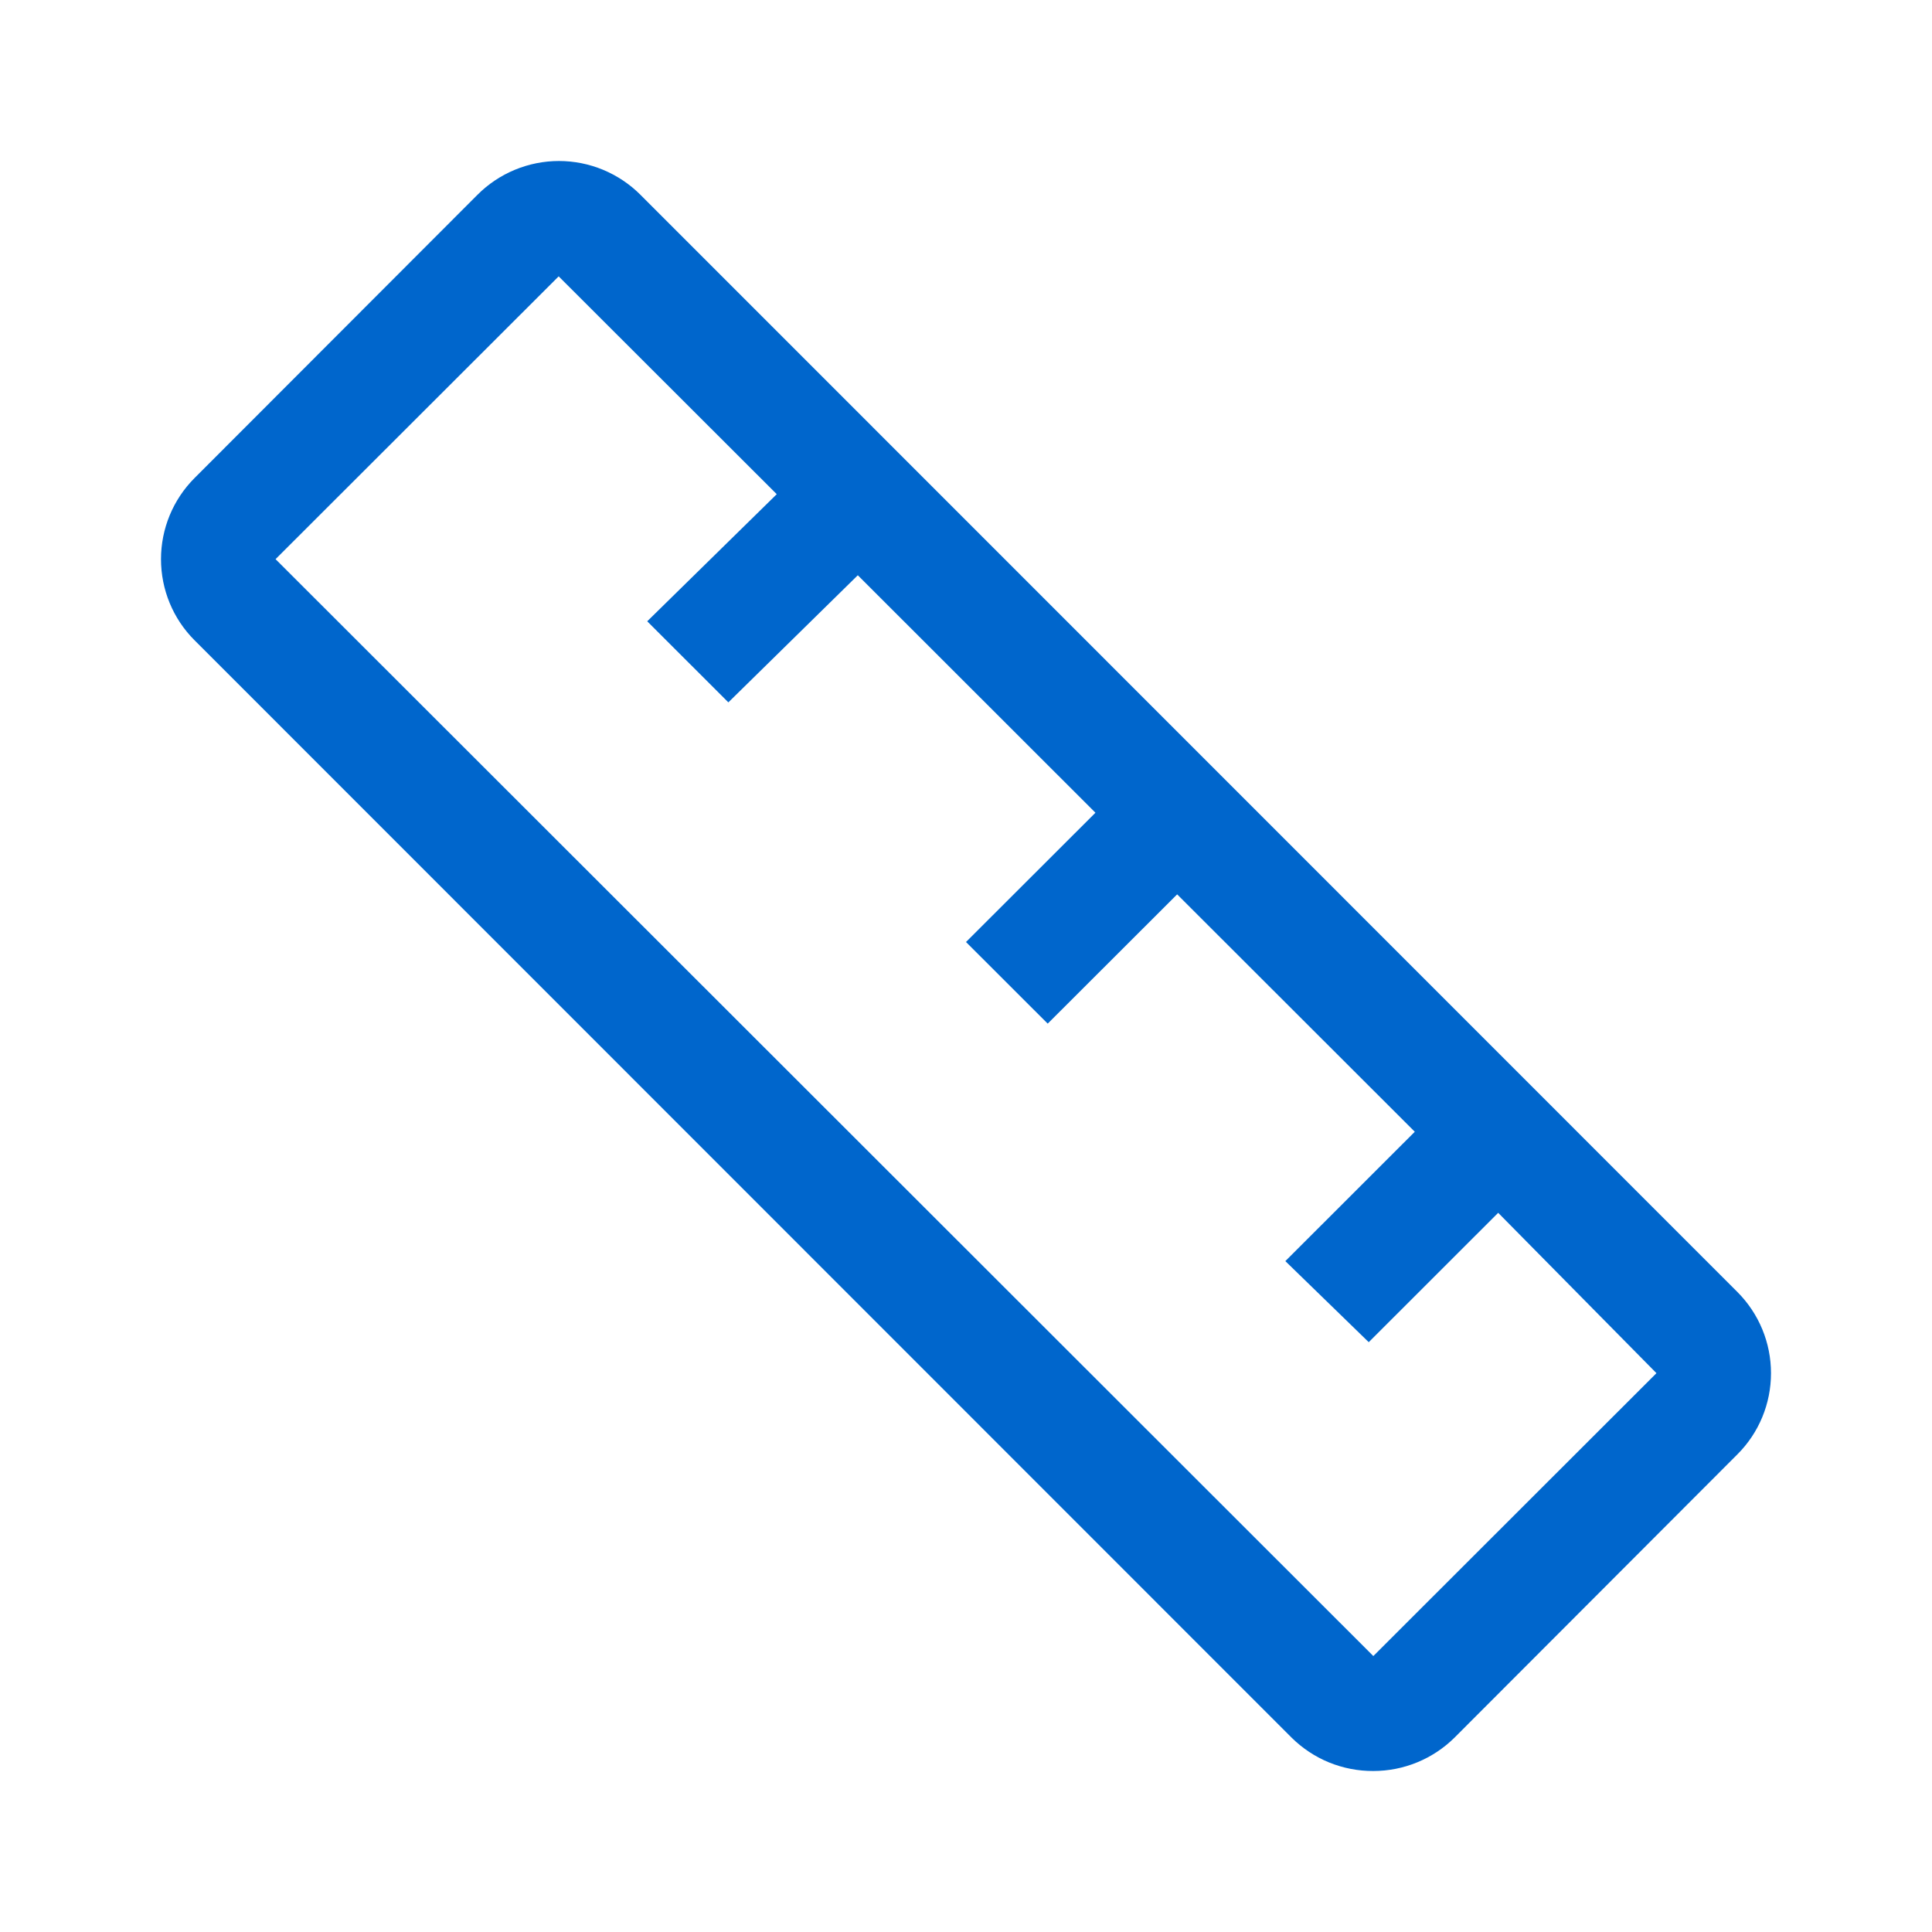 <?xml version="1.0" encoding="UTF-8"?><svg xmlns="http://www.w3.org/2000/svg" xmlns:xlink="http://www.w3.org/1999/xlink" height="24" version="1.1" viewBox="0 0 24 24" width="24">
    <title>Icons/Menu/Unit of Measure</title>
    <g fill="none" fill-rule="evenodd" id="Icons/Menu/Unit-of-Measure" stroke="none" stroke-width="1">
        <g fill="#0066CC" fill-rule="nonzero" id="measure" transform="translate(2, 2)">
            <path d="M19.584,14.051 L5.955,0.419 C5.822,0.286 5.664,0.181 5.491,0.109 C5.317,0.037 5.131,0 4.943,0 C4.756,0 4.57,0.037 4.396,0.109 C4.222,0.181 4.065,0.286 3.932,0.419 L0.416,3.939 C0.149,4.207 0,4.569 0,4.946 C0,5.324 0.149,5.686 0.416,5.953 L14.045,19.586 C14.179,19.718 14.337,19.823 14.511,19.894 C14.686,19.965 14.872,20.001 15.06,20 C15.438,20 15.8,19.851 16.068,19.586 L19.584,16.065 C19.851,15.798 20,15.436 20,15.058 C20,14.681 19.851,14.319 19.584,14.051 Z M15.06,18.572 L1.423,4.946 L4.94,1.433 L7.649,4.139 L6.04,5.718 L7.048,6.725 L8.656,5.146 L11.608,8.096 L10,9.702 L11.015,10.716 L12.623,9.11 L15.575,12.059 L13.967,13.666 L15.003,14.673 L16.611,13.066 L18.577,15.058 L15.06,18.572 Z" id="Shape"/>
        </g>
    </g>
</svg>